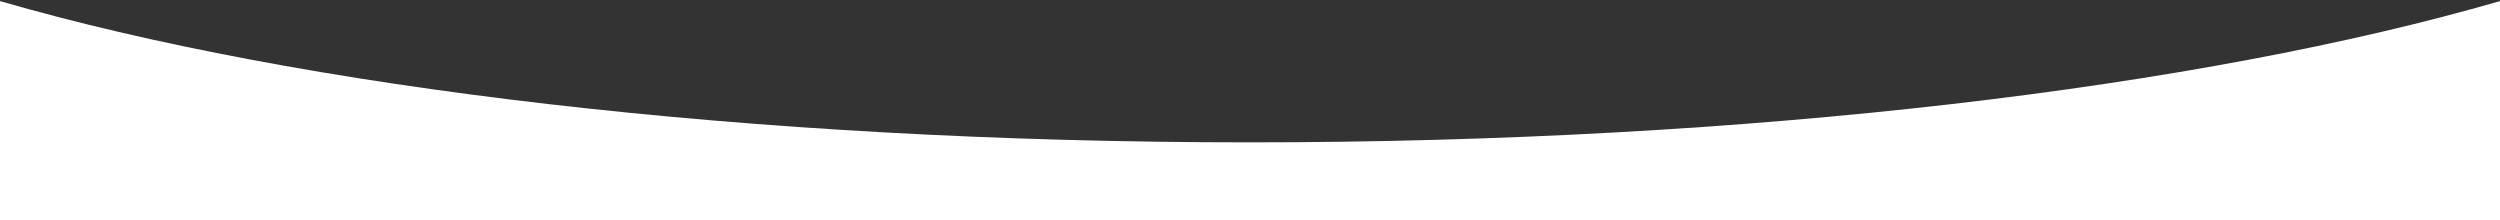 <?xml version="1.0" encoding="UTF-8"?>
<svg width="1440px" height="127px" viewBox="0 0 1440 127" version="1.1" xmlns="http://www.w3.org/2000/svg" xmlns:xlink="http://www.w3.org/1999/xlink">
    <rect x="0" y="0" width="1440" height="127" fill="#333333" stroke="none"/>
    <!-- Generator: Sketch 42 (36781) - http://www.bohemiancoding.com/sketch -->
    <title>curve</title>
    <desc>Created with Sketch.</desc>
    <defs></defs>
    <g id="Page-1" stroke="none" stroke-width="1" fill="none" fill-rule="evenodd">
        <g id="Desktop-HD" transform="translate(0, -867)" fill="#FFFFFF">
            <path d="M1440,867.639 L1440,994 L0,994 L0,867.639 C171.879,917.36 430.62,949 720,949 C1009.38,949 1268.121,917.36 1440,867.639 Z" id="curve"></path>
        </g>
    </g>
</svg>